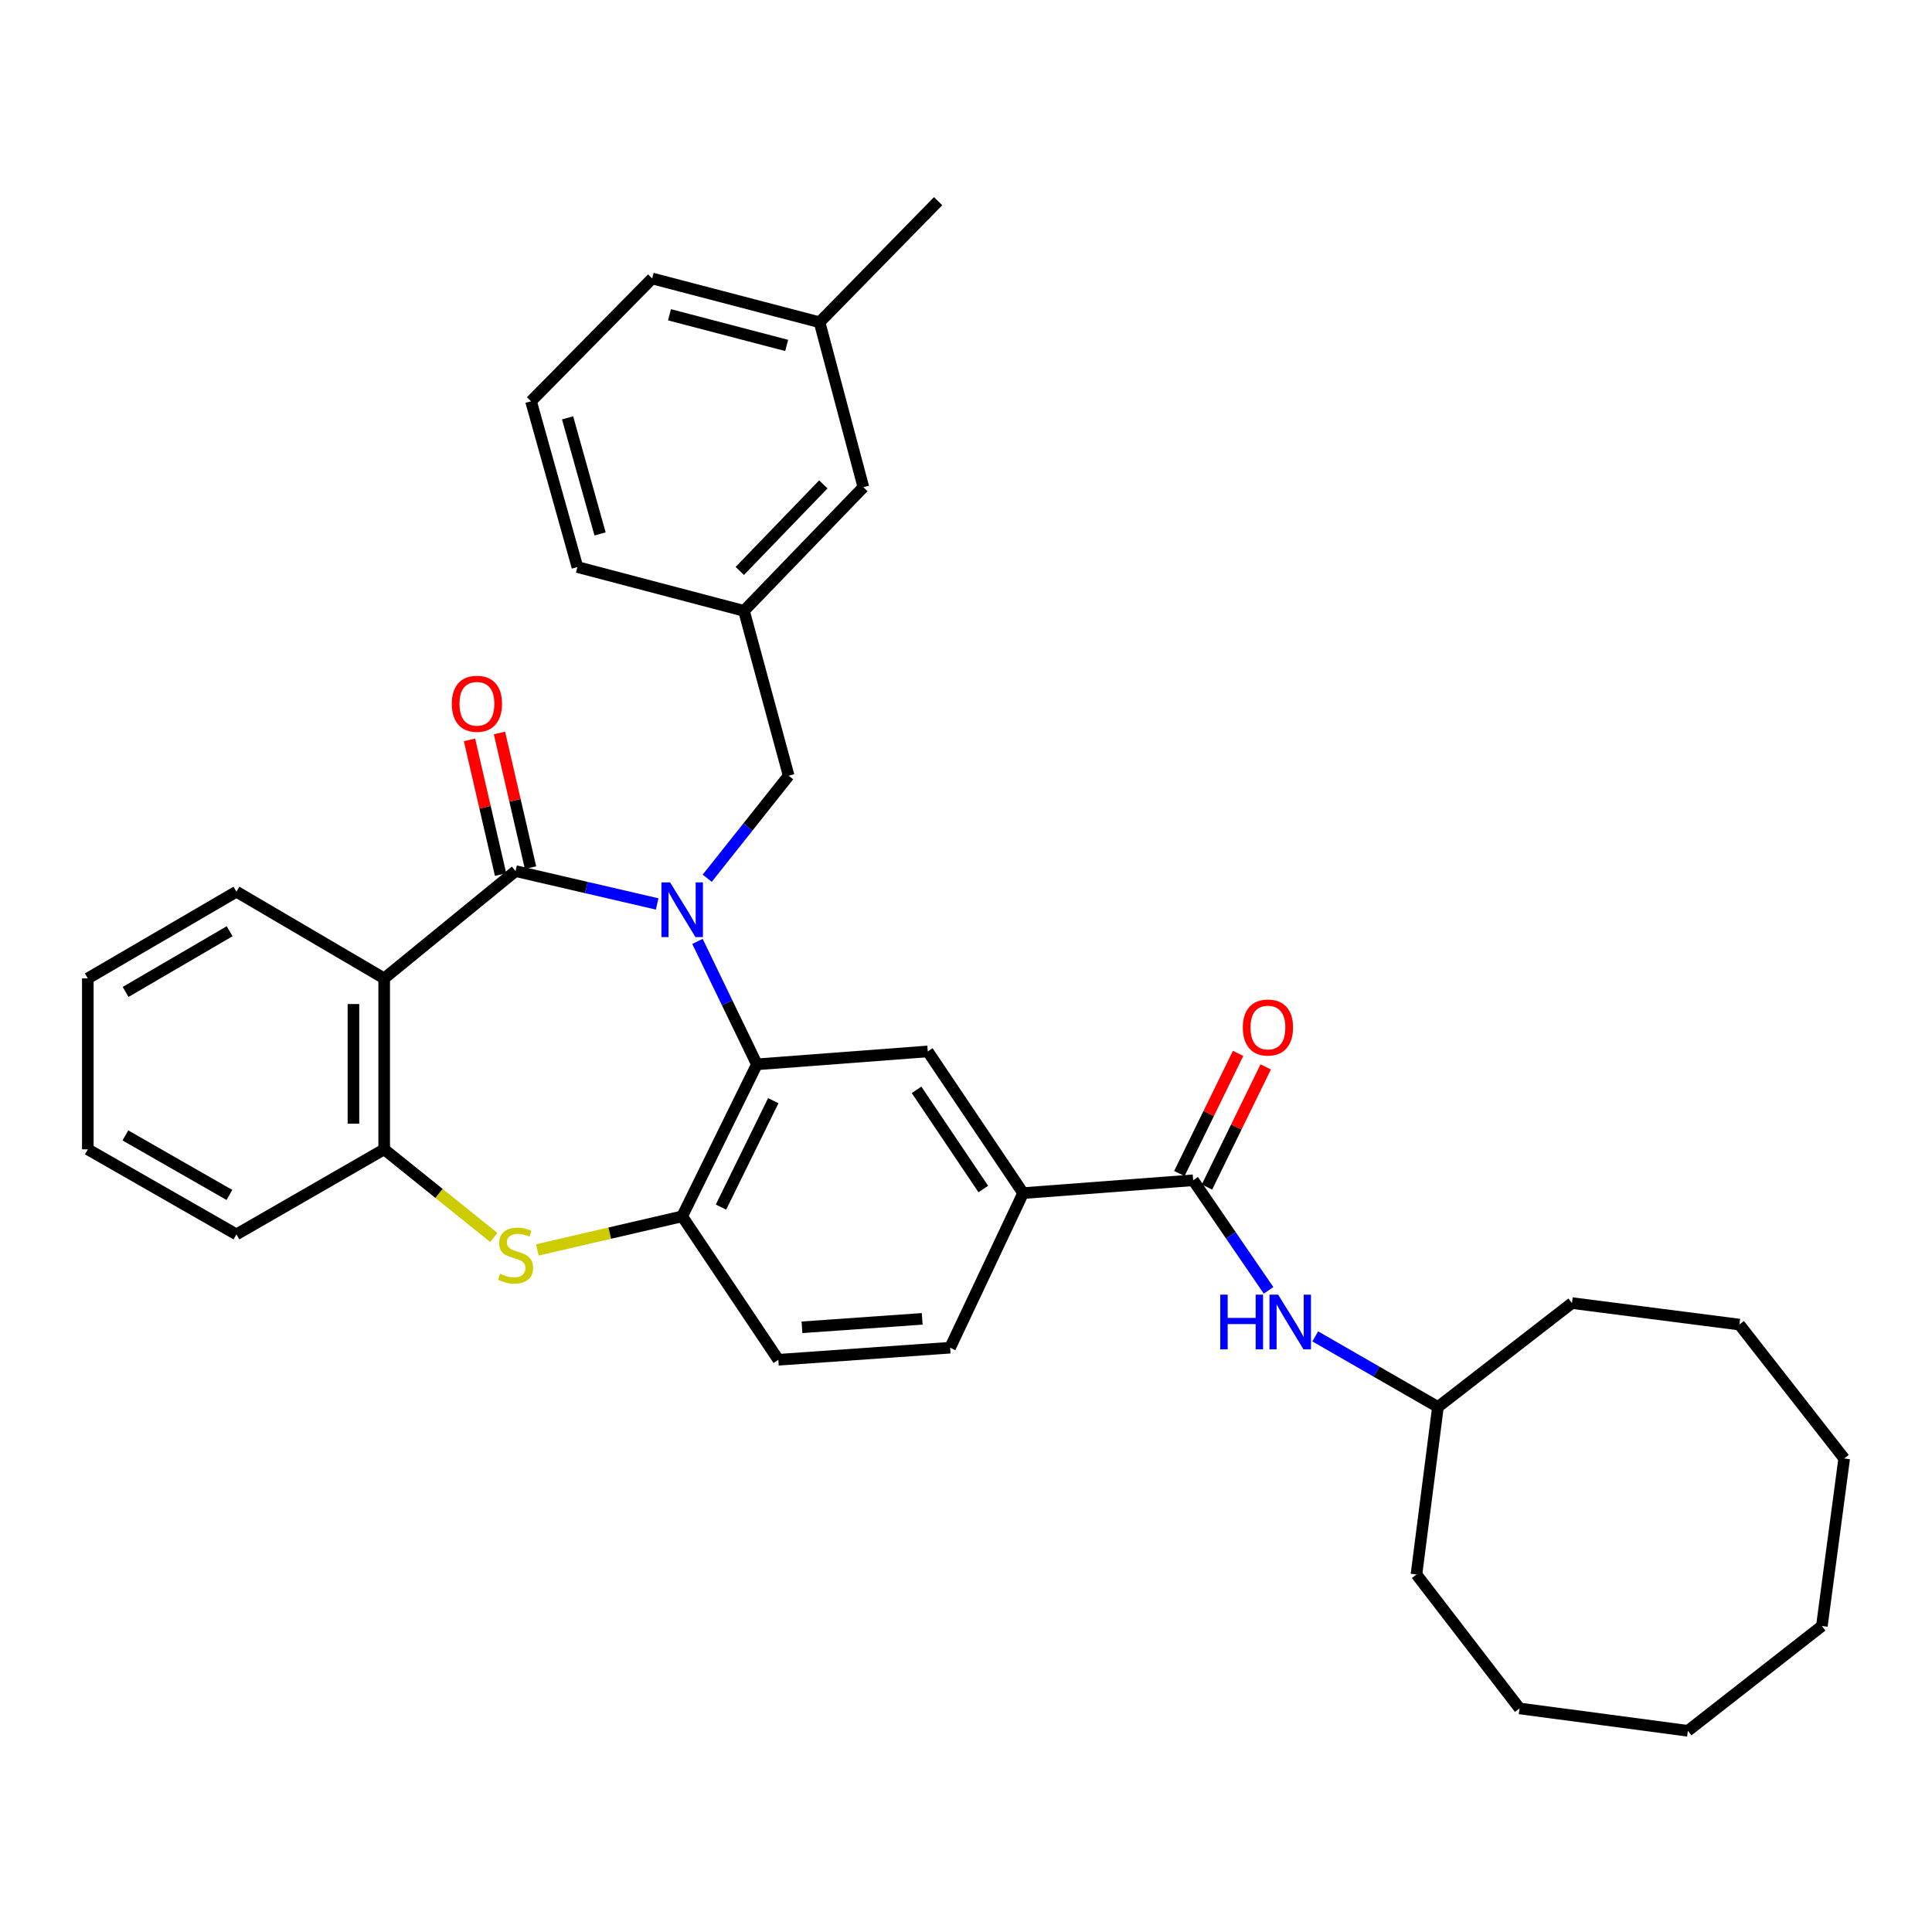 <?xml version='1.0' encoding='iso-8859-1'?>
<svg version='1.1' baseProfile='full'
              xmlns='http://www.w3.org/2000/svg'
                      xmlns:rdkit='http://www.rdkit.org/xml'
                      xmlns:xlink='http://www.w3.org/1999/xlink'
                  xml:space='preserve'
width='1000px' height='1000px' viewBox='0 0 1000 1000'>
<!-- END OF HEADER -->
<rect style='opacity:1.0;fill:#FFFFFF;stroke:none' width='1000' height='1000' x='0' y='0'> </rect>
<path class='bond-0' d='M 340.145,467.879 L 303.495,459.379' style='fill:none;fill-rule:evenodd;stroke:#0000FF;stroke-width:6px;stroke-linecap:butt;stroke-linejoin:miter;stroke-opacity:1' />
<path class='bond-0' d='M 303.495,459.379 L 266.845,450.88' style='fill:none;fill-rule:evenodd;stroke:#000000;stroke-width:6px;stroke-linecap:butt;stroke-linejoin:miter;stroke-opacity:1' />
<path class='bond-1' d='M 361.015,487.265 L 376.388,519.081' style='fill:none;fill-rule:evenodd;stroke:#0000FF;stroke-width:6px;stroke-linecap:butt;stroke-linejoin:miter;stroke-opacity:1' />
<path class='bond-1' d='M 376.388,519.081 L 391.762,550.897' style='fill:none;fill-rule:evenodd;stroke:#000000;stroke-width:6px;stroke-linecap:butt;stroke-linejoin:miter;stroke-opacity:1' />
<path class='bond-9' d='M 366.054,454.574 L 387.133,428.039' style='fill:none;fill-rule:evenodd;stroke:#0000FF;stroke-width:6px;stroke-linecap:butt;stroke-linejoin:miter;stroke-opacity:1' />
<path class='bond-9' d='M 387.133,428.039 L 408.212,401.503' style='fill:none;fill-rule:evenodd;stroke:#000000;stroke-width:6px;stroke-linecap:butt;stroke-linejoin:miter;stroke-opacity:1' />
<path class='bond-2' d='M 266.845,450.88 L 198.852,506.417' style='fill:none;fill-rule:evenodd;stroke:#000000;stroke-width:6px;stroke-linecap:butt;stroke-linejoin:miter;stroke-opacity:1' />
<path class='bond-11' d='M 274.597,449.092 L 266.558,414.24' style='fill:none;fill-rule:evenodd;stroke:#000000;stroke-width:6px;stroke-linecap:butt;stroke-linejoin:miter;stroke-opacity:1' />
<path class='bond-11' d='M 266.558,414.24 L 258.519,379.388' style='fill:none;fill-rule:evenodd;stroke:#FF0000;stroke-width:6px;stroke-linecap:butt;stroke-linejoin:miter;stroke-opacity:1' />
<path class='bond-11' d='M 259.093,452.668 L 251.054,417.816' style='fill:none;fill-rule:evenodd;stroke:#000000;stroke-width:6px;stroke-linecap:butt;stroke-linejoin:miter;stroke-opacity:1' />
<path class='bond-11' d='M 251.054,417.816 L 243.016,382.964' style='fill:none;fill-rule:evenodd;stroke:#FF0000;stroke-width:6px;stroke-linecap:butt;stroke-linejoin:miter;stroke-opacity:1' />
<path class='bond-4' d='M 391.762,550.897 L 353.099,629.576' style='fill:none;fill-rule:evenodd;stroke:#000000;stroke-width:6px;stroke-linecap:butt;stroke-linejoin:miter;stroke-opacity:1' />
<path class='bond-4' d='M 400.243,569.716 L 373.178,624.791' style='fill:none;fill-rule:evenodd;stroke:#000000;stroke-width:6px;stroke-linecap:butt;stroke-linejoin:miter;stroke-opacity:1' />
<path class='bond-7' d='M 391.762,550.897 L 480.209,544.214' style='fill:none;fill-rule:evenodd;stroke:#000000;stroke-width:6px;stroke-linecap:butt;stroke-linejoin:miter;stroke-opacity:1' />
<path class='bond-5' d='M 198.852,506.417 L 198.852,594.89' style='fill:none;fill-rule:evenodd;stroke:#000000;stroke-width:6px;stroke-linecap:butt;stroke-linejoin:miter;stroke-opacity:1' />
<path class='bond-5' d='M 182.942,519.688 L 182.942,581.619' style='fill:none;fill-rule:evenodd;stroke:#000000;stroke-width:6px;stroke-linecap:butt;stroke-linejoin:miter;stroke-opacity:1' />
<path class='bond-17' d='M 198.852,506.417 L 122.374,461.531' style='fill:none;fill-rule:evenodd;stroke:#000000;stroke-width:6px;stroke-linecap:butt;stroke-linejoin:miter;stroke-opacity:1' />
<path class='bond-3' d='M 278.138,646.953 L 315.619,638.264' style='fill:none;fill-rule:evenodd;stroke:#CCCC00;stroke-width:6px;stroke-linecap:butt;stroke-linejoin:miter;stroke-opacity:1' />
<path class='bond-3' d='M 315.619,638.264 L 353.099,629.576' style='fill:none;fill-rule:evenodd;stroke:#000000;stroke-width:6px;stroke-linecap:butt;stroke-linejoin:miter;stroke-opacity:1' />
<path class='bond-34' d='M 255.583,640.514 L 227.218,617.702' style='fill:none;fill-rule:evenodd;stroke:#CCCC00;stroke-width:6px;stroke-linecap:butt;stroke-linejoin:miter;stroke-opacity:1' />
<path class='bond-34' d='M 227.218,617.702 L 198.852,594.89' style='fill:none;fill-rule:evenodd;stroke:#000000;stroke-width:6px;stroke-linecap:butt;stroke-linejoin:miter;stroke-opacity:1' />
<path class='bond-13' d='M 353.099,629.576 L 402.873,703.818' style='fill:none;fill-rule:evenodd;stroke:#000000;stroke-width:6px;stroke-linecap:butt;stroke-linejoin:miter;stroke-opacity:1' />
<path class='bond-20' d='M 198.852,594.89 L 122.374,638.919' style='fill:none;fill-rule:evenodd;stroke:#000000;stroke-width:6px;stroke-linecap:butt;stroke-linejoin:miter;stroke-opacity:1' />
<path class='bond-6' d='M 617.581,610.907 L 529.559,617.554' style='fill:none;fill-rule:evenodd;stroke:#000000;stroke-width:6px;stroke-linecap:butt;stroke-linejoin:miter;stroke-opacity:1' />
<path class='bond-10' d='M 617.581,610.907 L 637.092,639.395' style='fill:none;fill-rule:evenodd;stroke:#000000;stroke-width:6px;stroke-linecap:butt;stroke-linejoin:miter;stroke-opacity:1' />
<path class='bond-10' d='M 637.092,639.395 L 656.603,667.882' style='fill:none;fill-rule:evenodd;stroke:#0000FF;stroke-width:6px;stroke-linecap:butt;stroke-linejoin:miter;stroke-opacity:1' />
<path class='bond-12' d='M 624.728,614.402 L 639.93,583.309' style='fill:none;fill-rule:evenodd;stroke:#000000;stroke-width:6px;stroke-linecap:butt;stroke-linejoin:miter;stroke-opacity:1' />
<path class='bond-12' d='M 639.93,583.309 L 655.133,552.217' style='fill:none;fill-rule:evenodd;stroke:#FF0000;stroke-width:6px;stroke-linecap:butt;stroke-linejoin:miter;stroke-opacity:1' />
<path class='bond-12' d='M 610.434,607.413 L 625.637,576.32' style='fill:none;fill-rule:evenodd;stroke:#000000;stroke-width:6px;stroke-linecap:butt;stroke-linejoin:miter;stroke-opacity:1' />
<path class='bond-12' d='M 625.637,576.32 L 640.839,545.228' style='fill:none;fill-rule:evenodd;stroke:#FF0000;stroke-width:6px;stroke-linecap:butt;stroke-linejoin:miter;stroke-opacity:1' />
<path class='bond-8' d='M 480.209,544.214 L 529.559,617.554' style='fill:none;fill-rule:evenodd;stroke:#000000;stroke-width:6px;stroke-linecap:butt;stroke-linejoin:miter;stroke-opacity:1' />
<path class='bond-8' d='M 474.411,564.098 L 508.956,615.436' style='fill:none;fill-rule:evenodd;stroke:#000000;stroke-width:6px;stroke-linecap:butt;stroke-linejoin:miter;stroke-opacity:1' />
<path class='bond-14' d='M 529.559,617.554 L 491.779,697.568' style='fill:none;fill-rule:evenodd;stroke:#000000;stroke-width:6px;stroke-linecap:butt;stroke-linejoin:miter;stroke-opacity:1' />
<path class='bond-15' d='M 408.212,401.503 L 385.089,316.177' style='fill:none;fill-rule:evenodd;stroke:#000000;stroke-width:6px;stroke-linecap:butt;stroke-linejoin:miter;stroke-opacity:1' />
<path class='bond-18' d='M 680.769,691.713 L 712.522,709.981' style='fill:none;fill-rule:evenodd;stroke:#0000FF;stroke-width:6px;stroke-linecap:butt;stroke-linejoin:miter;stroke-opacity:1' />
<path class='bond-18' d='M 712.522,709.981 L 744.275,728.249' style='fill:none;fill-rule:evenodd;stroke:#000000;stroke-width:6px;stroke-linecap:butt;stroke-linejoin:miter;stroke-opacity:1' />
<path class='bond-35' d='M 402.873,703.818 L 491.779,697.568' style='fill:none;fill-rule:evenodd;stroke:#000000;stroke-width:6px;stroke-linecap:butt;stroke-linejoin:miter;stroke-opacity:1' />
<path class='bond-35' d='M 415.094,687.008 L 477.328,682.634' style='fill:none;fill-rule:evenodd;stroke:#000000;stroke-width:6px;stroke-linecap:butt;stroke-linejoin:miter;stroke-opacity:1' />
<path class='bond-16' d='M 385.089,316.177 L 446.876,252.163' style='fill:none;fill-rule:evenodd;stroke:#000000;stroke-width:6px;stroke-linecap:butt;stroke-linejoin:miter;stroke-opacity:1' />
<path class='bond-16' d='M 382.909,295.525 L 426.159,250.715' style='fill:none;fill-rule:evenodd;stroke:#000000;stroke-width:6px;stroke-linecap:butt;stroke-linejoin:miter;stroke-opacity:1' />
<path class='bond-22' d='M 385.089,316.177 L 298.861,293.504' style='fill:none;fill-rule:evenodd;stroke:#000000;stroke-width:6px;stroke-linecap:butt;stroke-linejoin:miter;stroke-opacity:1' />
<path class='bond-19' d='M 446.876,252.163 L 424.203,166.801' style='fill:none;fill-rule:evenodd;stroke:#000000;stroke-width:6px;stroke-linecap:butt;stroke-linejoin:miter;stroke-opacity:1' />
<path class='bond-27' d='M 122.374,461.531 L 45.455,506.417' style='fill:none;fill-rule:evenodd;stroke:#000000;stroke-width:6px;stroke-linecap:butt;stroke-linejoin:miter;stroke-opacity:1' />
<path class='bond-27' d='M 118.856,482.006 L 65.012,513.427' style='fill:none;fill-rule:evenodd;stroke:#000000;stroke-width:6px;stroke-linecap:butt;stroke-linejoin:miter;stroke-opacity:1' />
<path class='bond-25' d='M 744.275,728.249 L 733.155,814.946' style='fill:none;fill-rule:evenodd;stroke:#000000;stroke-width:6px;stroke-linecap:butt;stroke-linejoin:miter;stroke-opacity:1' />
<path class='bond-26' d='M 744.275,728.249 L 813.638,674.471' style='fill:none;fill-rule:evenodd;stroke:#000000;stroke-width:6px;stroke-linecap:butt;stroke-linejoin:miter;stroke-opacity:1' />
<path class='bond-24' d='M 424.203,166.801 L 485.565,104.13' style='fill:none;fill-rule:evenodd;stroke:#000000;stroke-width:6px;stroke-linecap:butt;stroke-linejoin:miter;stroke-opacity:1' />
<path class='bond-36' d='M 424.203,166.801 L 337.559,144.137' style='fill:none;fill-rule:evenodd;stroke:#000000;stroke-width:6px;stroke-linecap:butt;stroke-linejoin:miter;stroke-opacity:1' />
<path class='bond-36' d='M 407.18,178.794 L 346.529,162.929' style='fill:none;fill-rule:evenodd;stroke:#000000;stroke-width:6px;stroke-linecap:butt;stroke-linejoin:miter;stroke-opacity:1' />
<path class='bond-37' d='M 122.374,638.919 L 45.455,594.89' style='fill:none;fill-rule:evenodd;stroke:#000000;stroke-width:6px;stroke-linecap:butt;stroke-linejoin:miter;stroke-opacity:1' />
<path class='bond-37' d='M 118.741,618.506 L 64.897,587.686' style='fill:none;fill-rule:evenodd;stroke:#000000;stroke-width:6px;stroke-linecap:butt;stroke-linejoin:miter;stroke-opacity:1' />
<path class='bond-21' d='M 274.862,207.701 L 298.861,293.504' style='fill:none;fill-rule:evenodd;stroke:#000000;stroke-width:6px;stroke-linecap:butt;stroke-linejoin:miter;stroke-opacity:1' />
<path class='bond-21' d='M 293.785,216.285 L 310.584,276.348' style='fill:none;fill-rule:evenodd;stroke:#000000;stroke-width:6px;stroke-linecap:butt;stroke-linejoin:miter;stroke-opacity:1' />
<path class='bond-23' d='M 274.862,207.701 L 337.559,144.137' style='fill:none;fill-rule:evenodd;stroke:#000000;stroke-width:6px;stroke-linecap:butt;stroke-linejoin:miter;stroke-opacity:1' />
<path class='bond-29' d='M 733.155,814.946 L 786.51,884.273' style='fill:none;fill-rule:evenodd;stroke:#000000;stroke-width:6px;stroke-linecap:butt;stroke-linejoin:miter;stroke-opacity:1' />
<path class='bond-30' d='M 813.638,674.471 L 900.298,685.6' style='fill:none;fill-rule:evenodd;stroke:#000000;stroke-width:6px;stroke-linecap:butt;stroke-linejoin:miter;stroke-opacity:1' />
<path class='bond-28' d='M 45.455,506.417 L 45.455,594.89' style='fill:none;fill-rule:evenodd;stroke:#000000;stroke-width:6px;stroke-linecap:butt;stroke-linejoin:miter;stroke-opacity:1' />
<path class='bond-33' d='M 786.51,884.273 L 873.639,895.87' style='fill:none;fill-rule:evenodd;stroke:#000000;stroke-width:6px;stroke-linecap:butt;stroke-linejoin:miter;stroke-opacity:1' />
<path class='bond-32' d='M 900.298,685.6 L 954.545,754.918' style='fill:none;fill-rule:evenodd;stroke:#000000;stroke-width:6px;stroke-linecap:butt;stroke-linejoin:miter;stroke-opacity:1' />
<path class='bond-31' d='M 943.001,841.623 L 954.545,754.918' style='fill:none;fill-rule:evenodd;stroke:#000000;stroke-width:6px;stroke-linecap:butt;stroke-linejoin:miter;stroke-opacity:1' />
<path class='bond-38' d='M 943.001,841.623 L 873.639,895.87' style='fill:none;fill-rule:evenodd;stroke:#000000;stroke-width:6px;stroke-linecap:butt;stroke-linejoin:miter;stroke-opacity:1' />
<path  class='atom-0' d='M 346.839 456.723
L 356.119 471.723
Q 357.039 473.203, 358.519 475.883
Q 359.999 478.563, 360.079 478.723
L 360.079 456.723
L 363.839 456.723
L 363.839 485.043
L 359.959 485.043
L 349.999 468.643
Q 348.839 466.723, 347.599 464.523
Q 346.399 462.323, 346.039 461.643
L 346.039 485.043
L 342.359 485.043
L 342.359 456.723
L 346.839 456.723
' fill='#0000FF'/>
<path  class='atom-4' d='M 258.845 659.29
Q 259.165 659.41, 260.485 659.97
Q 261.805 660.53, 263.245 660.89
Q 264.725 661.21, 266.165 661.21
Q 268.845 661.21, 270.405 659.93
Q 271.965 658.61, 271.965 656.33
Q 271.965 654.77, 271.165 653.81
Q 270.405 652.85, 269.205 652.33
Q 268.005 651.81, 266.005 651.21
Q 263.485 650.45, 261.965 649.73
Q 260.485 649.01, 259.405 647.49
Q 258.365 645.97, 258.365 643.41
Q 258.365 639.85, 260.765 637.65
Q 263.205 635.45, 268.005 635.45
Q 271.285 635.45, 275.005 637.01
L 274.085 640.09
Q 270.685 638.69, 268.125 638.69
Q 265.365 638.69, 263.845 639.85
Q 262.325 640.97, 262.365 642.93
Q 262.365 644.45, 263.125 645.37
Q 263.925 646.29, 265.045 646.81
Q 266.205 647.33, 268.125 647.93
Q 270.685 648.73, 272.205 649.53
Q 273.725 650.33, 274.805 651.97
Q 275.925 653.57, 275.925 656.33
Q 275.925 660.25, 273.285 662.37
Q 270.685 664.45, 266.325 664.45
Q 263.805 664.45, 261.885 663.89
Q 260.005 663.37, 257.765 662.45
L 258.845 659.29
' fill='#CCCC00'/>
<path  class='atom-11' d='M 631.604 670.105
L 635.444 670.105
L 635.444 682.145
L 649.924 682.145
L 649.924 670.105
L 653.764 670.105
L 653.764 698.425
L 649.924 698.425
L 649.924 685.345
L 635.444 685.345
L 635.444 698.425
L 631.604 698.425
L 631.604 670.105
' fill='#0000FF'/>
<path  class='atom-11' d='M 661.564 670.105
L 670.844 685.105
Q 671.764 686.585, 673.244 689.265
Q 674.724 691.945, 674.804 692.105
L 674.804 670.105
L 678.564 670.105
L 678.564 698.425
L 674.684 698.425
L 664.724 682.025
Q 663.564 680.105, 662.324 677.905
Q 661.124 675.705, 660.764 675.025
L 660.764 698.425
L 657.084 698.425
L 657.084 670.105
L 661.564 670.105
' fill='#0000FF'/>
<path  class='atom-12' d='M 233.85 364.272
Q 233.85 357.472, 237.21 353.672
Q 240.57 349.872, 246.85 349.872
Q 253.13 349.872, 256.49 353.672
Q 259.85 357.472, 259.85 364.272
Q 259.85 371.152, 256.45 375.072
Q 253.05 378.952, 246.85 378.952
Q 240.61 378.952, 237.21 375.072
Q 233.85 371.192, 233.85 364.272
M 246.85 375.752
Q 251.17 375.752, 253.49 372.872
Q 255.85 369.952, 255.85 364.272
Q 255.85 358.712, 253.49 355.912
Q 251.17 353.072, 246.85 353.072
Q 242.53 353.072, 240.17 355.872
Q 237.85 358.672, 237.85 364.272
Q 237.85 369.992, 240.17 372.872
Q 242.53 375.752, 246.85 375.752
' fill='#FF0000'/>
<path  class='atom-13' d='M 643.28 531.84
Q 643.28 525.04, 646.64 521.24
Q 650 517.44, 656.28 517.44
Q 662.56 517.44, 665.92 521.24
Q 669.28 525.04, 669.28 531.84
Q 669.28 538.72, 665.88 542.64
Q 662.48 546.52, 656.28 546.52
Q 650.04 546.52, 646.64 542.64
Q 643.28 538.76, 643.28 531.84
M 656.28 543.32
Q 660.6 543.32, 662.92 540.44
Q 665.28 537.52, 665.28 531.84
Q 665.28 526.28, 662.92 523.48
Q 660.6 520.64, 656.28 520.64
Q 651.96 520.64, 649.6 523.44
Q 647.28 526.24, 647.28 531.84
Q 647.28 537.56, 649.6 540.44
Q 651.96 543.32, 656.28 543.32
' fill='#FF0000'/>
</svg>
